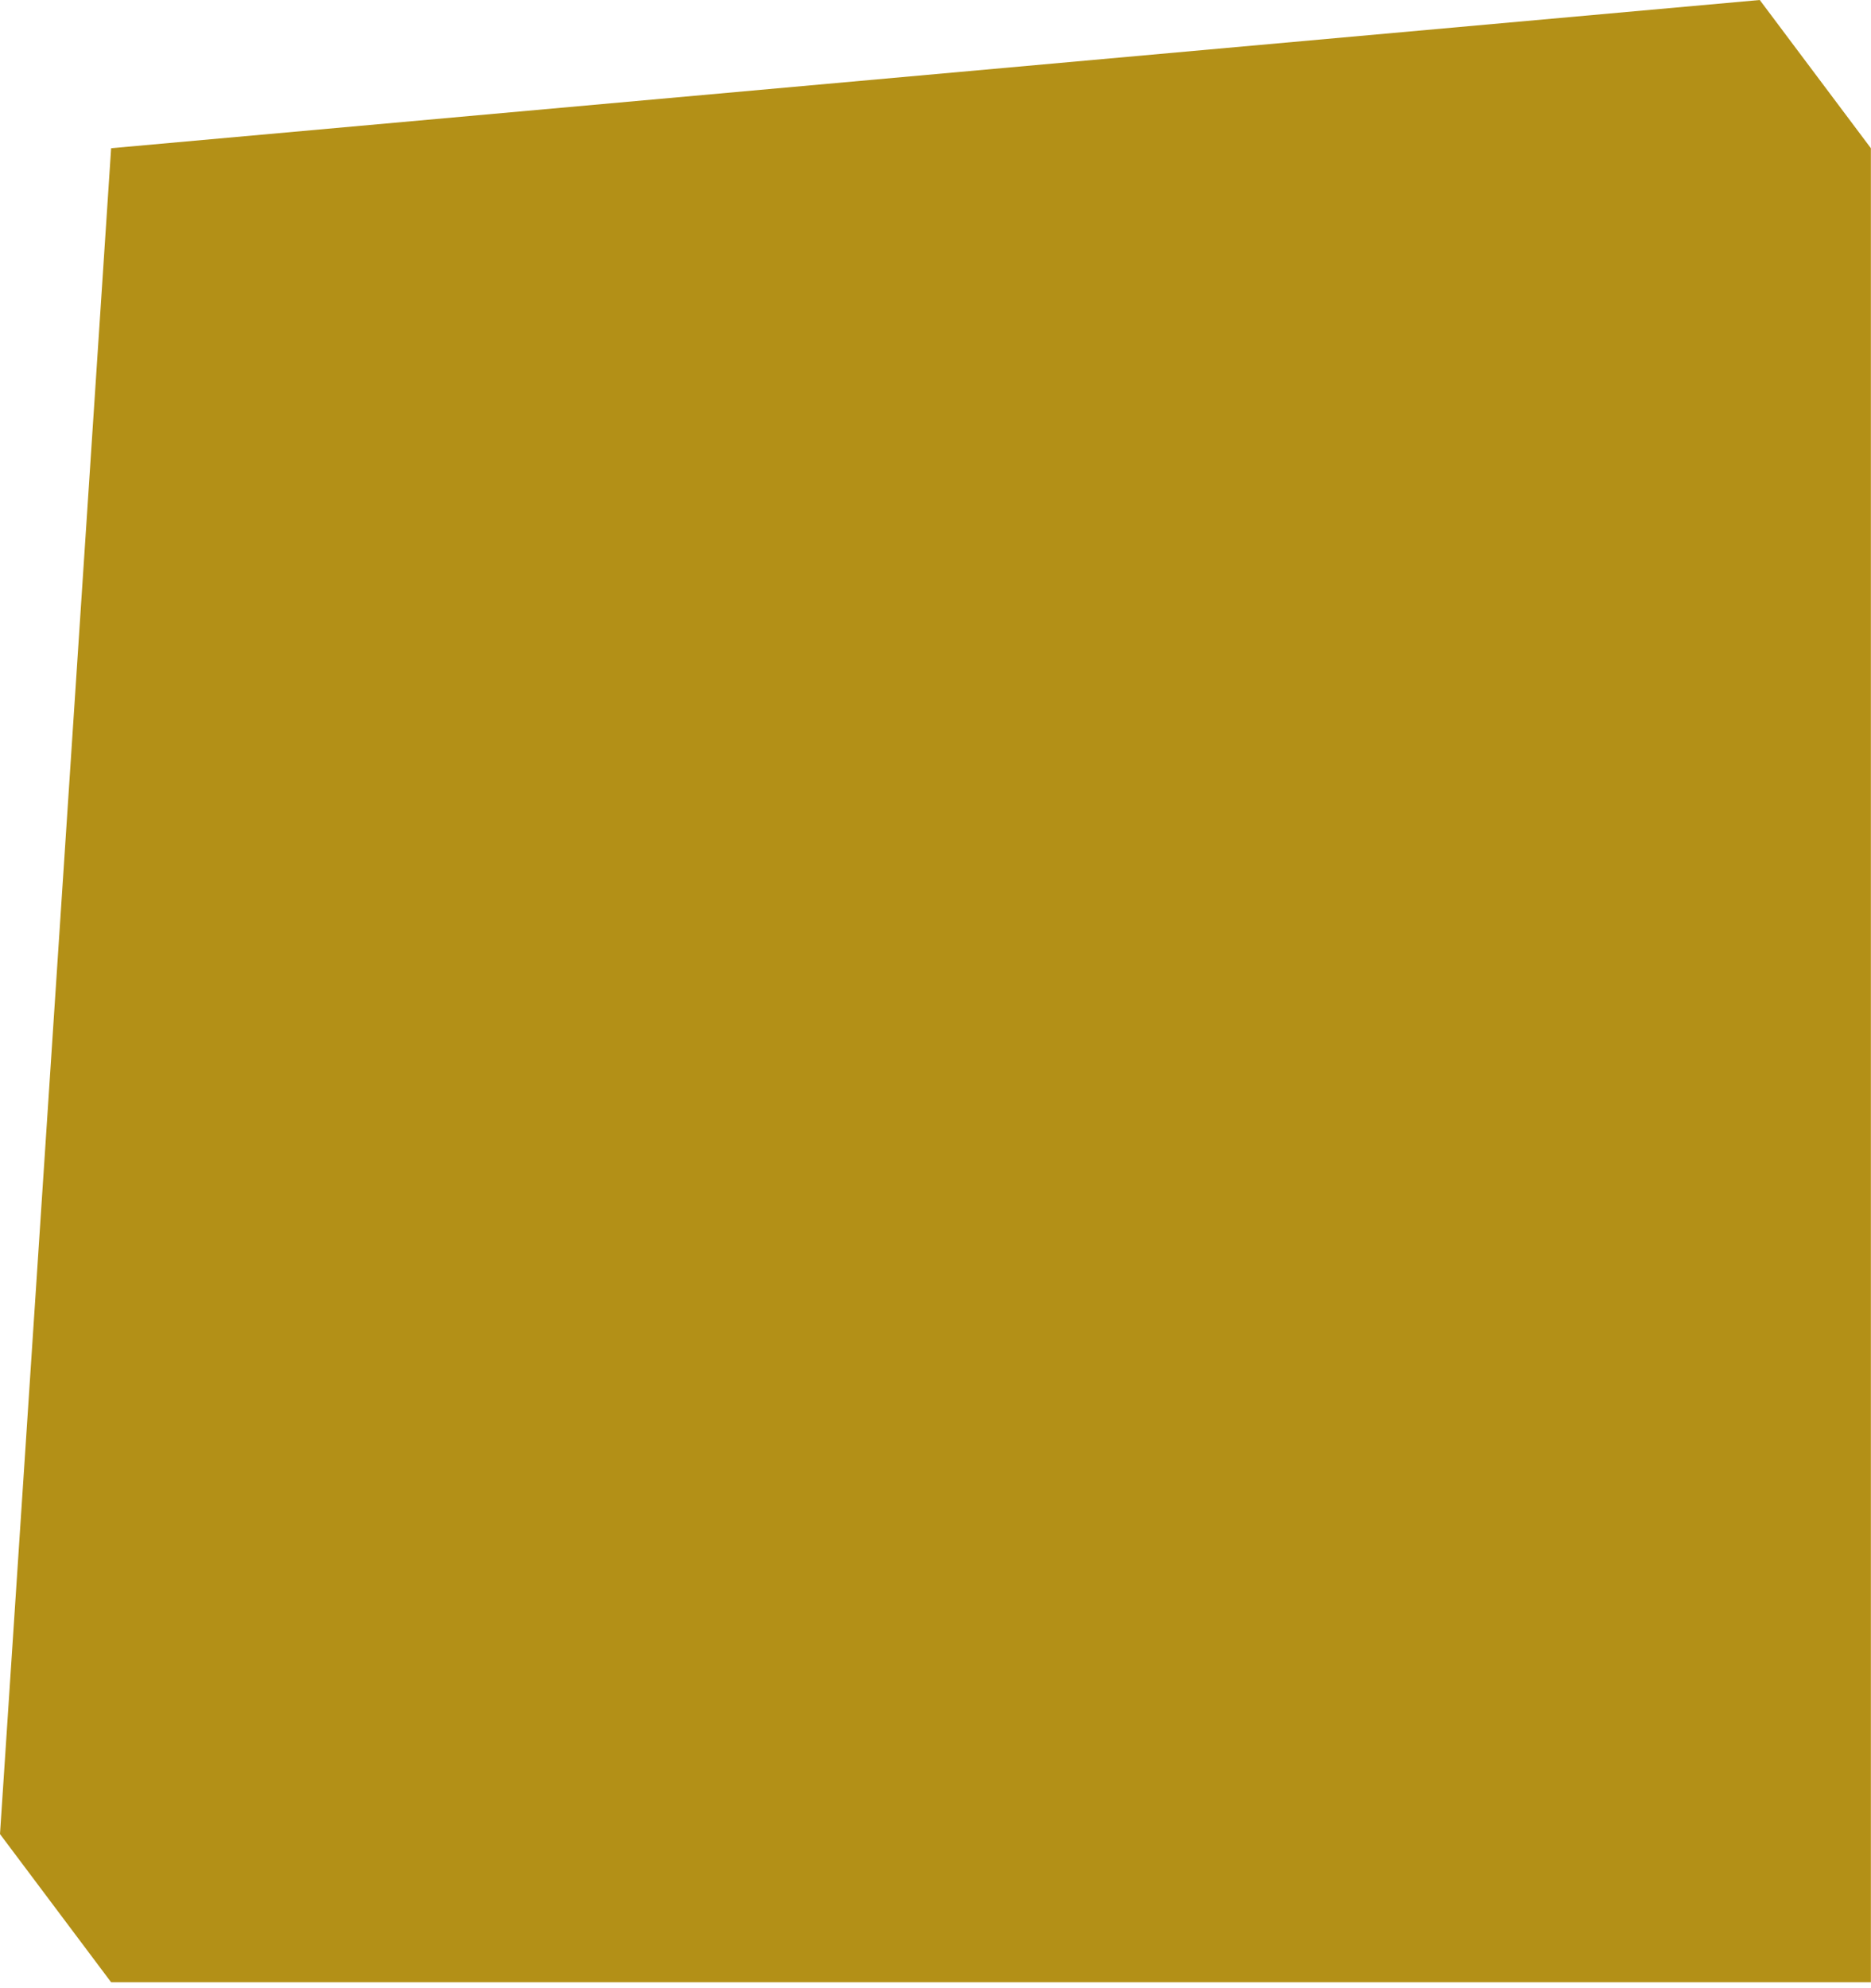 <?xml version="1.0" encoding="utf-8"?>
<svg xmlns="http://www.w3.org/2000/svg" fill="none" height="100%" overflow="visible" preserveAspectRatio="none" style="display: block;" viewBox="0 0 48 51" width="100%">
<path d="M2.851 3.802L45.146 0L47.997 3.802V50.848H25.424H2.851L0 47.047L2.851 3.802Z" fill="#B39017" id="Rectangle 2100"/>
</svg>